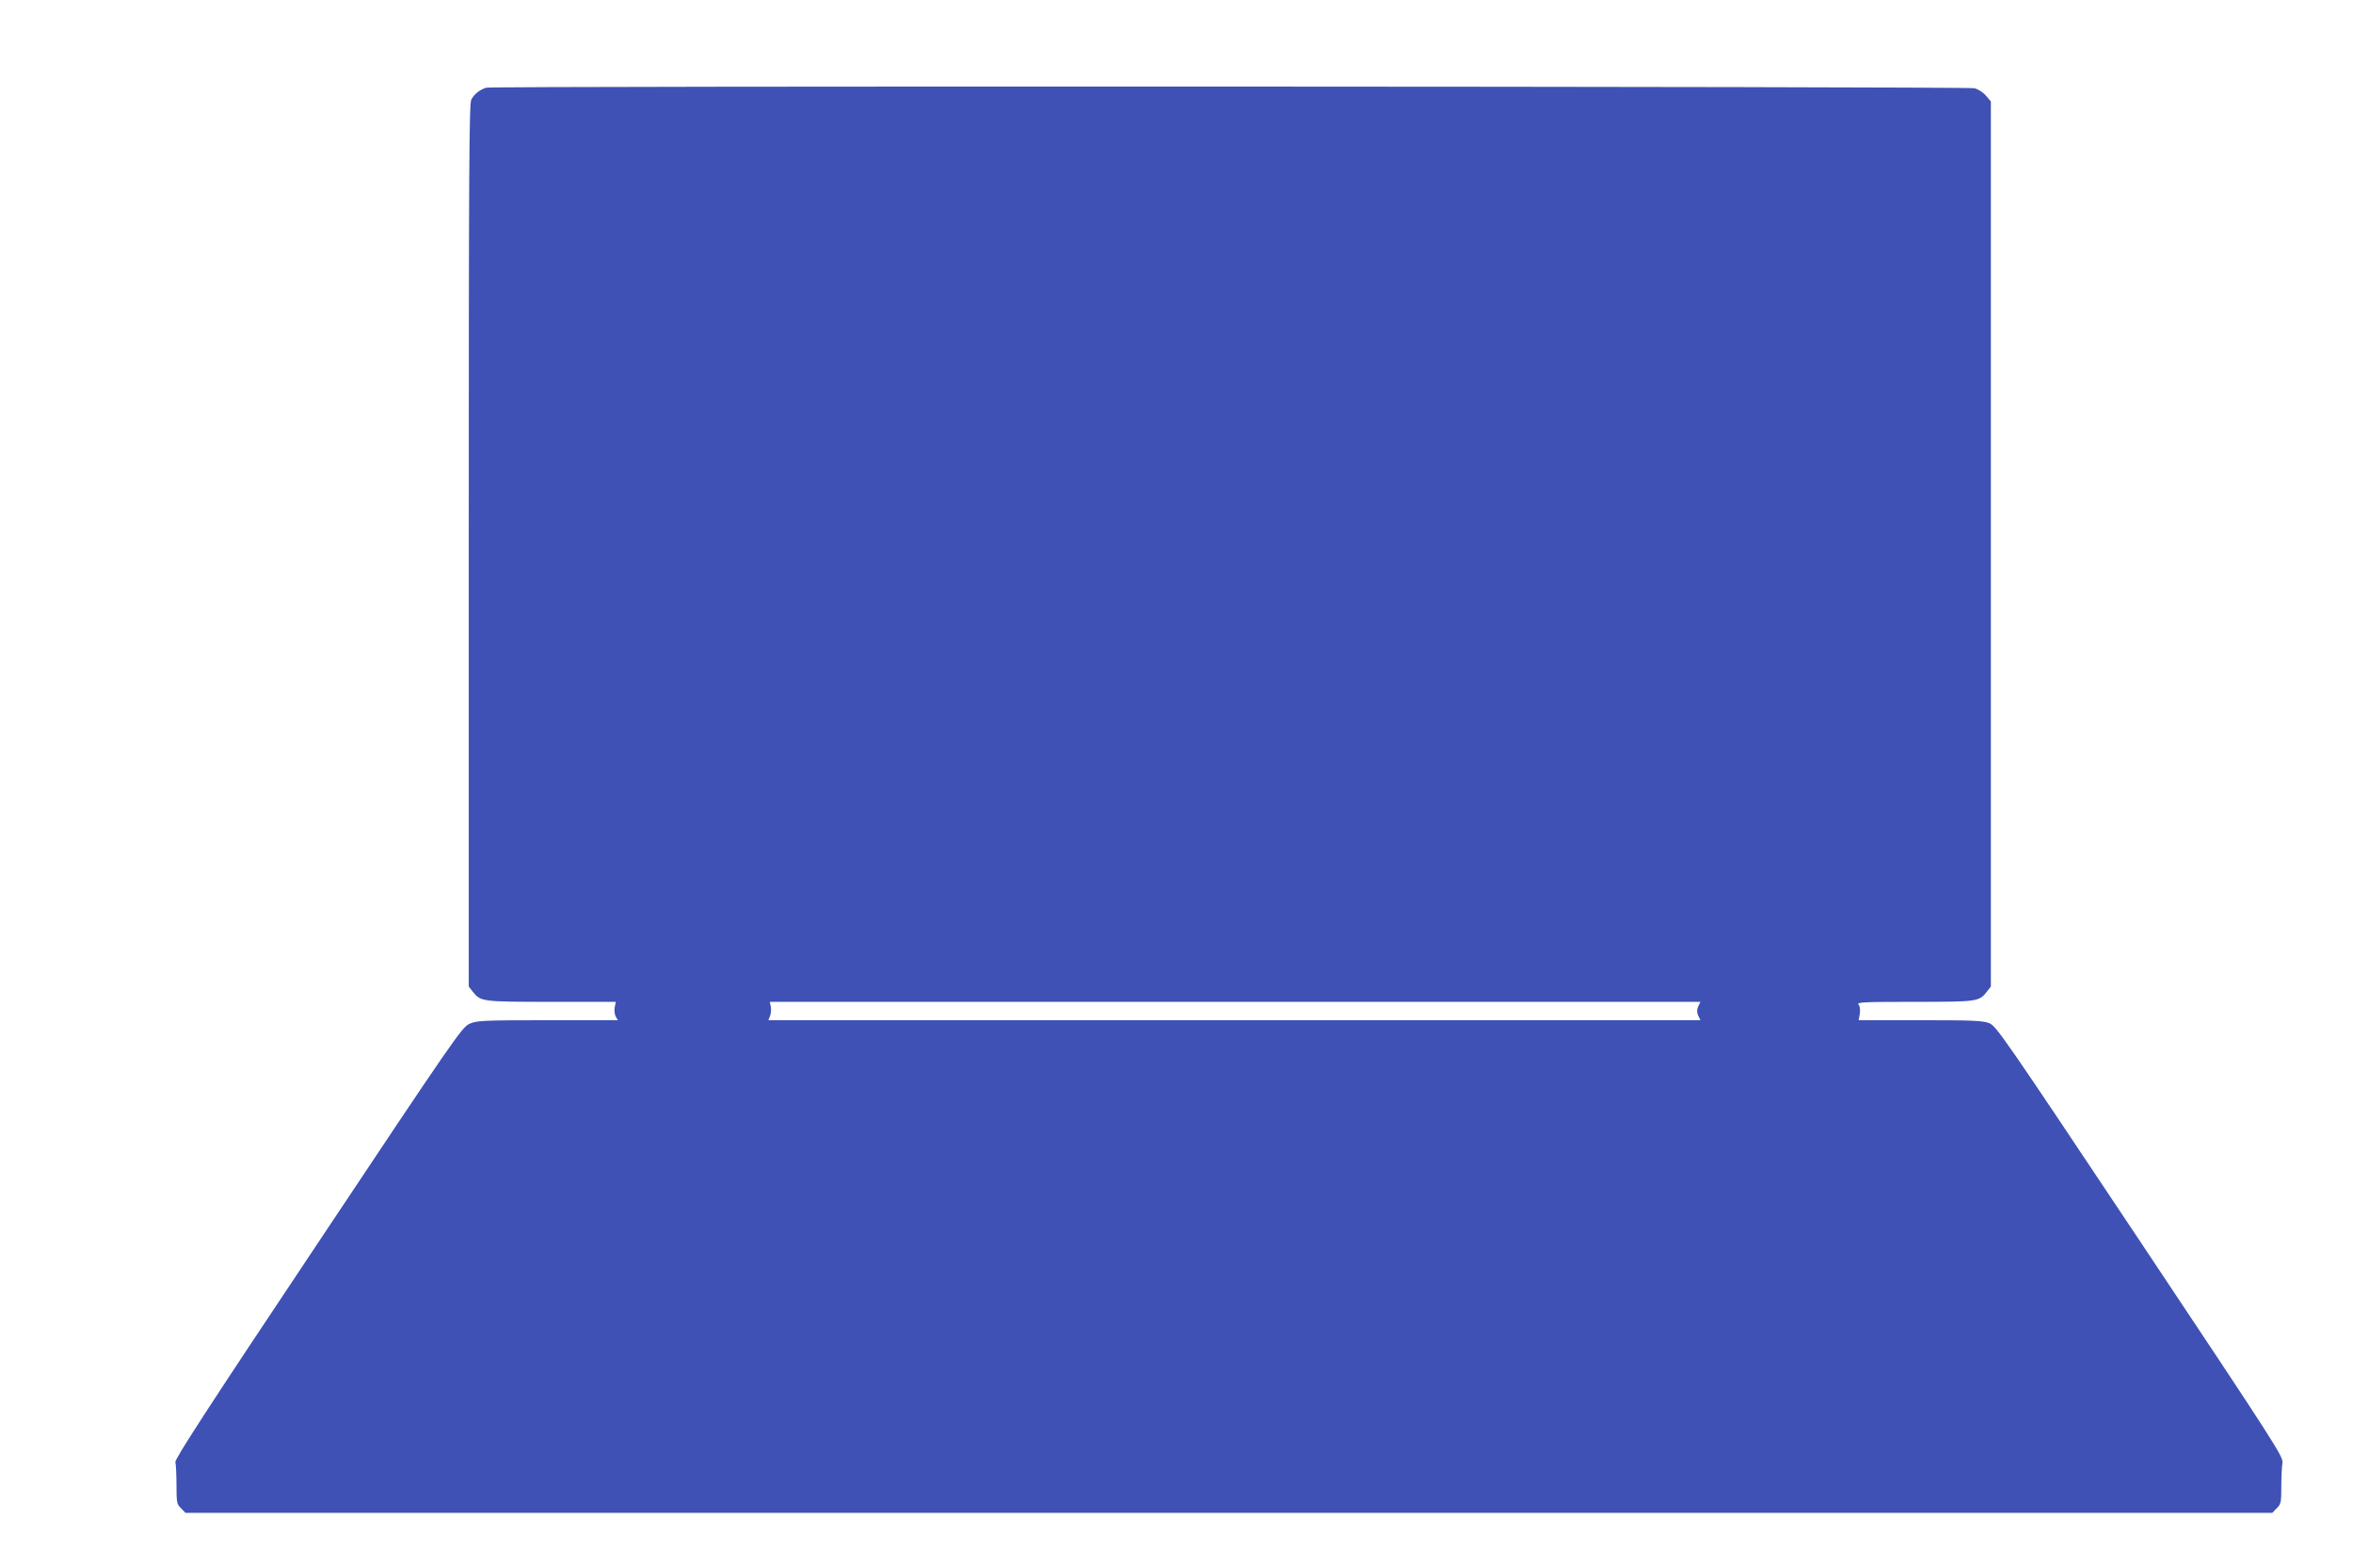 <?xml version="1.0" standalone="no"?>
<!DOCTYPE svg PUBLIC "-//W3C//DTD SVG 20010904//EN"
 "http://www.w3.org/TR/2001/REC-SVG-20010904/DTD/svg10.dtd">
<svg version="1.0" xmlns="http://www.w3.org/2000/svg"
 width="1280pt" height="853pt" viewBox="0 0 1280 853"
 preserveAspectRatio="xMidYMid meet">
<g transform="translate(0,853) scale(0.1,-0.1)"
fill="#3f51b5" stroke="none">
<path d="M2645 8053 c-32 -9 -65 -34 -81 -64 -12 -24 -14 -352 -14 -2427 l0
-2399 21 -27 c44 -55 48 -56 428 -56 l351 0 -6 -29 c-3 -16 -1 -38 5 -50 l12
-21 -383 0 c-355 0 -386 -2 -425 -20 -40 -18 -87 -86 -823 -1191 -600 -899
-780 -1177 -776 -1193 3 -11 6 -67 6 -124 0 -96 2 -105 25 -127 l24 -25 5676
0 5676 0 24 25 c23 22 25 32 25 117 0 51 3 109 6 129 6 34 -29 88 -774 1206
-745 1117 -782 1171 -821 1187 -36 14 -88 16 -376 16 l-334 0 6 35 c3 21 1 41
-7 50 -11 13 23 15 304 15 344 0 352 1 395 56 l21 27 0 2408 0 2407 -26 31
c-14 17 -42 35 -62 41 -38 10 -8056 13 -8097 3z m6593 -4998 c-8 -19 -8 -31 0
-50 l12 -25 -2535 0 -2535 0 9 23 c5 13 7 35 4 50 l-5 27 2531 0 2531 0 -12
-25z"/>
</g>
</svg>
